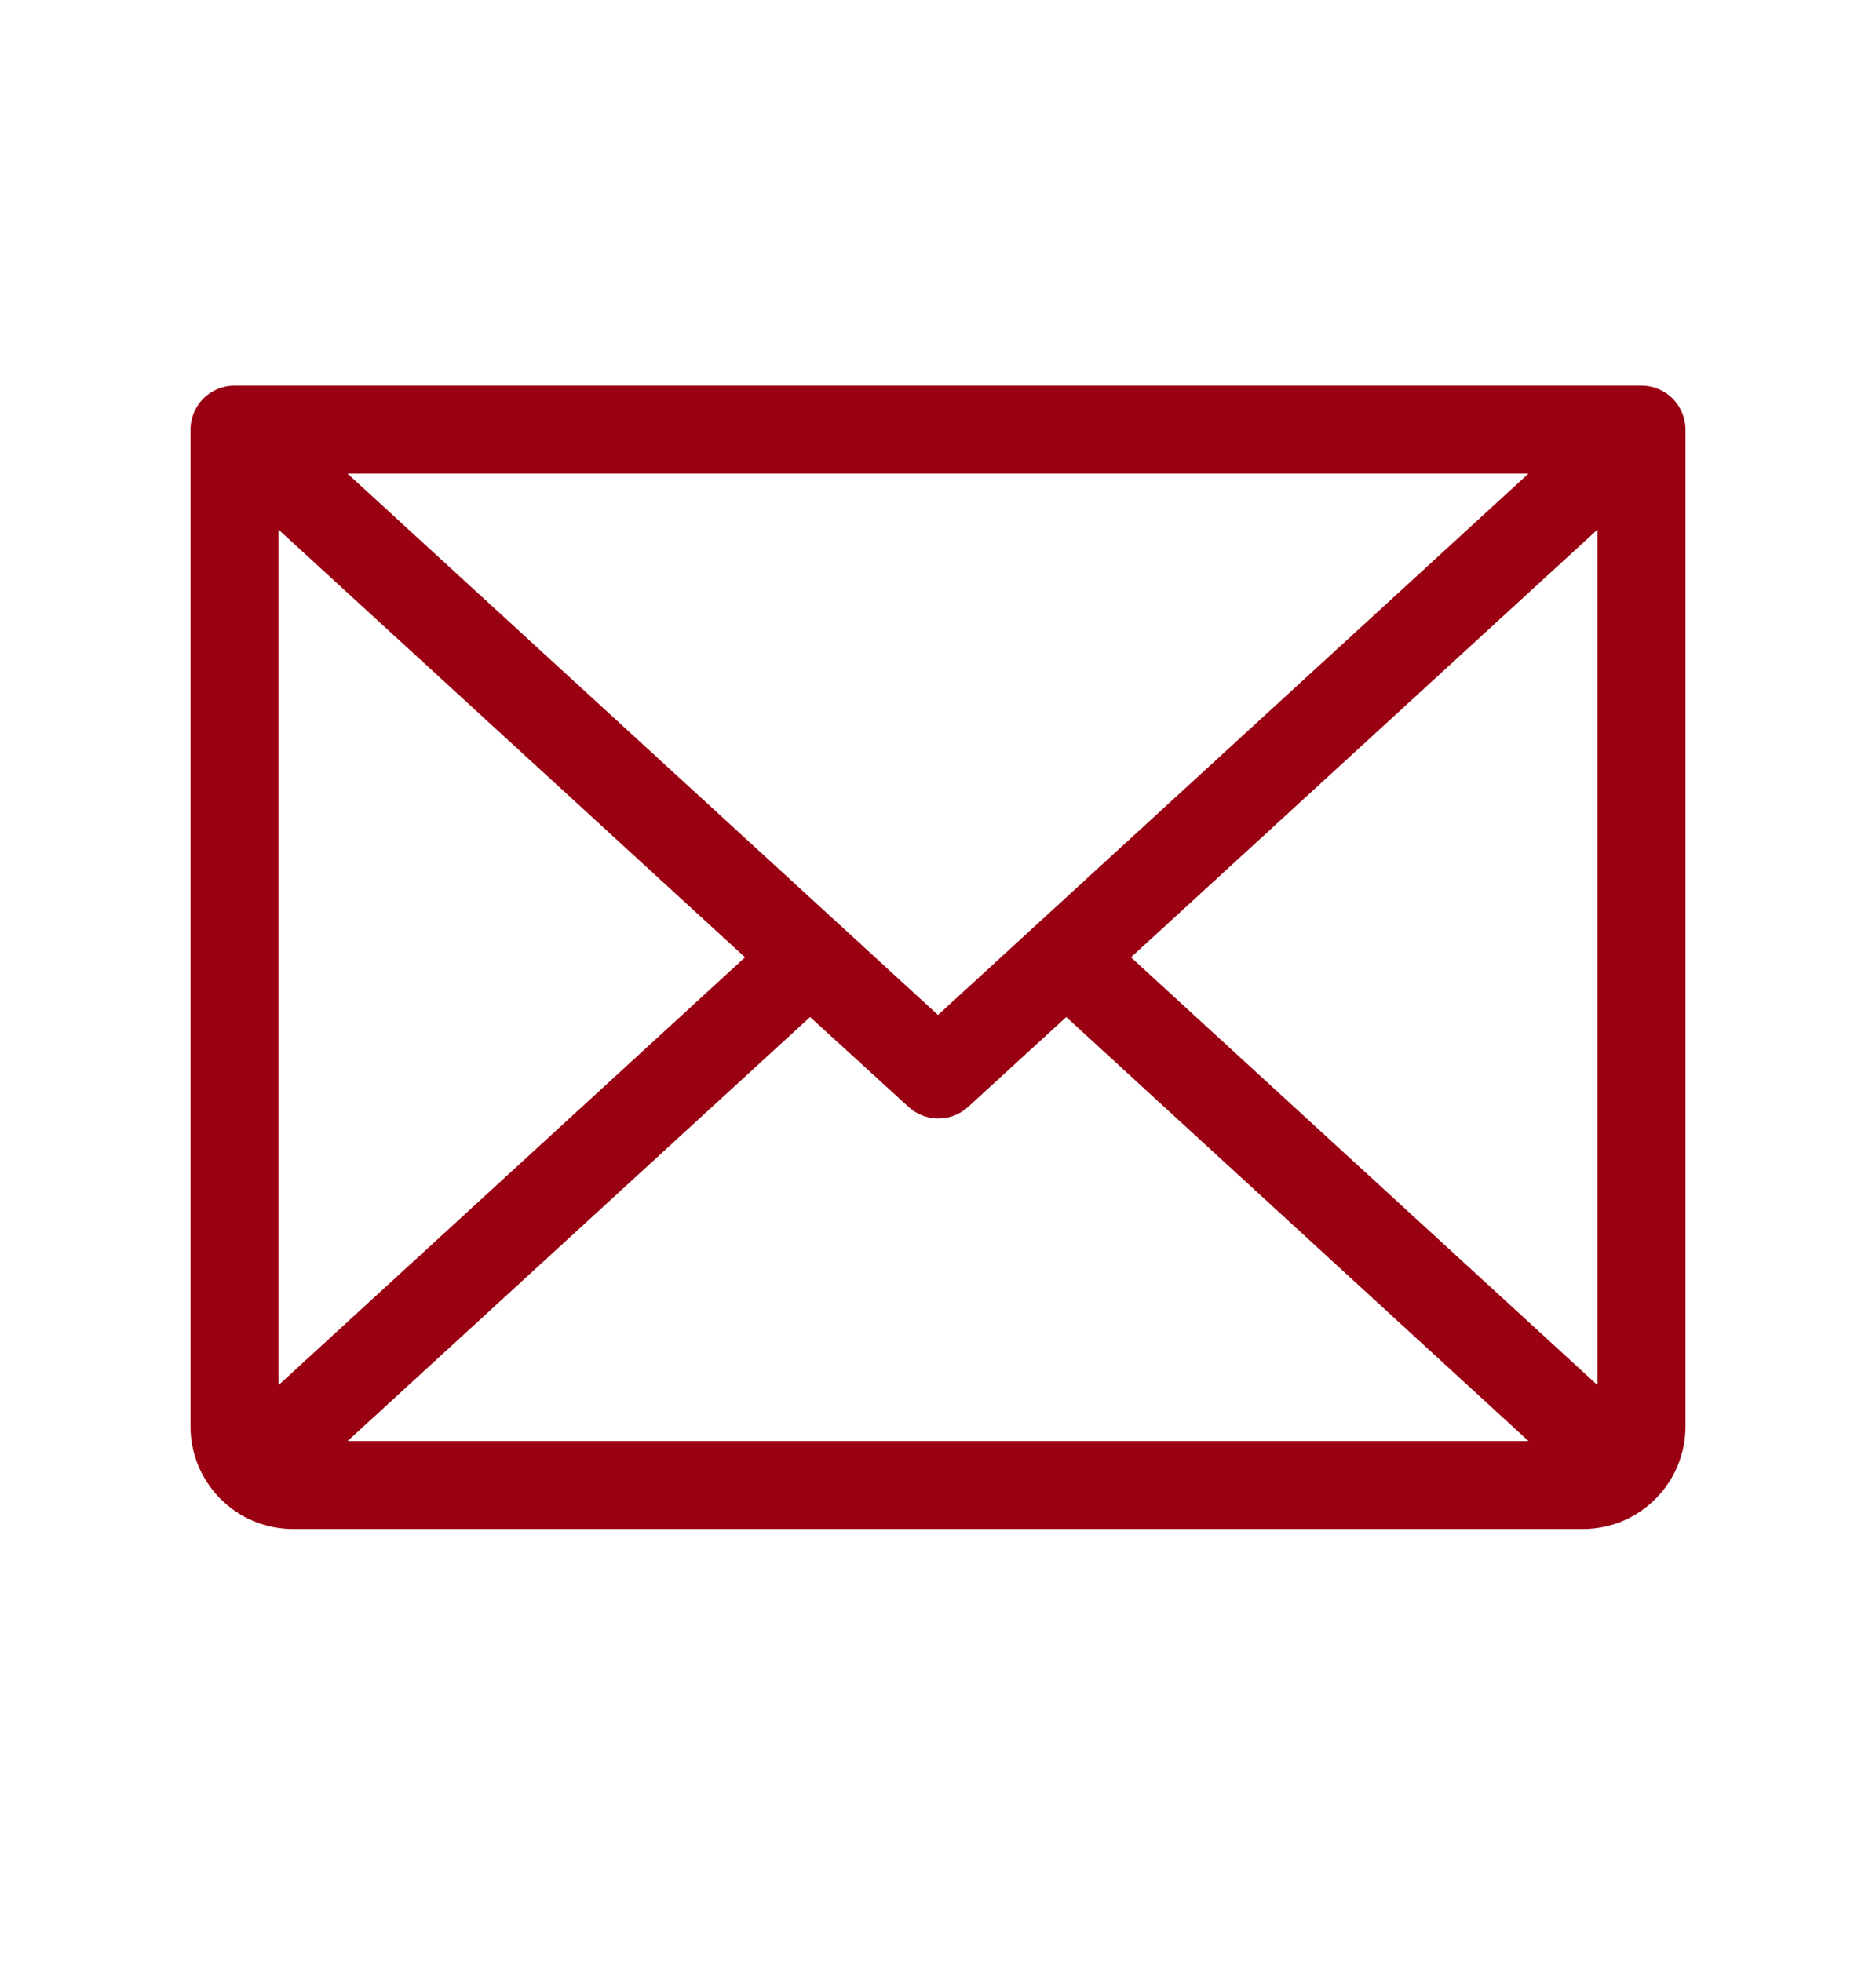 <svg xmlns="http://www.w3.org/2000/svg" fill="none" viewBox="0 0 22 23" height="23" width="22">
<path fill="#990012" d="M19.25 4.521H2.75C2.613 4.521 2.482 4.576 2.385 4.672C2.289 4.769 2.234 4.9 2.234 5.037V16.724C2.234 17.044 2.361 17.349 2.587 17.575C2.812 17.801 3.118 17.927 3.438 17.927H18.562C18.882 17.927 19.188 17.801 19.413 17.575C19.639 17.349 19.766 17.044 19.766 16.724V5.037C19.766 4.9 19.711 4.769 19.615 4.672C19.518 4.576 19.387 4.521 19.25 4.521ZM11 11.9L4.075 5.552H17.925L11 11.9ZM8.737 11.224L3.266 16.24V6.209L8.737 11.224ZM9.5 11.924L10.656 12.979C10.751 13.066 10.876 13.114 11.004 13.114C11.133 13.114 11.257 13.066 11.352 12.979L12.504 11.924L17.925 16.896H4.076L9.5 11.924ZM13.263 11.224L18.734 6.209V16.24L13.263 11.224Z"></path>
</svg>
